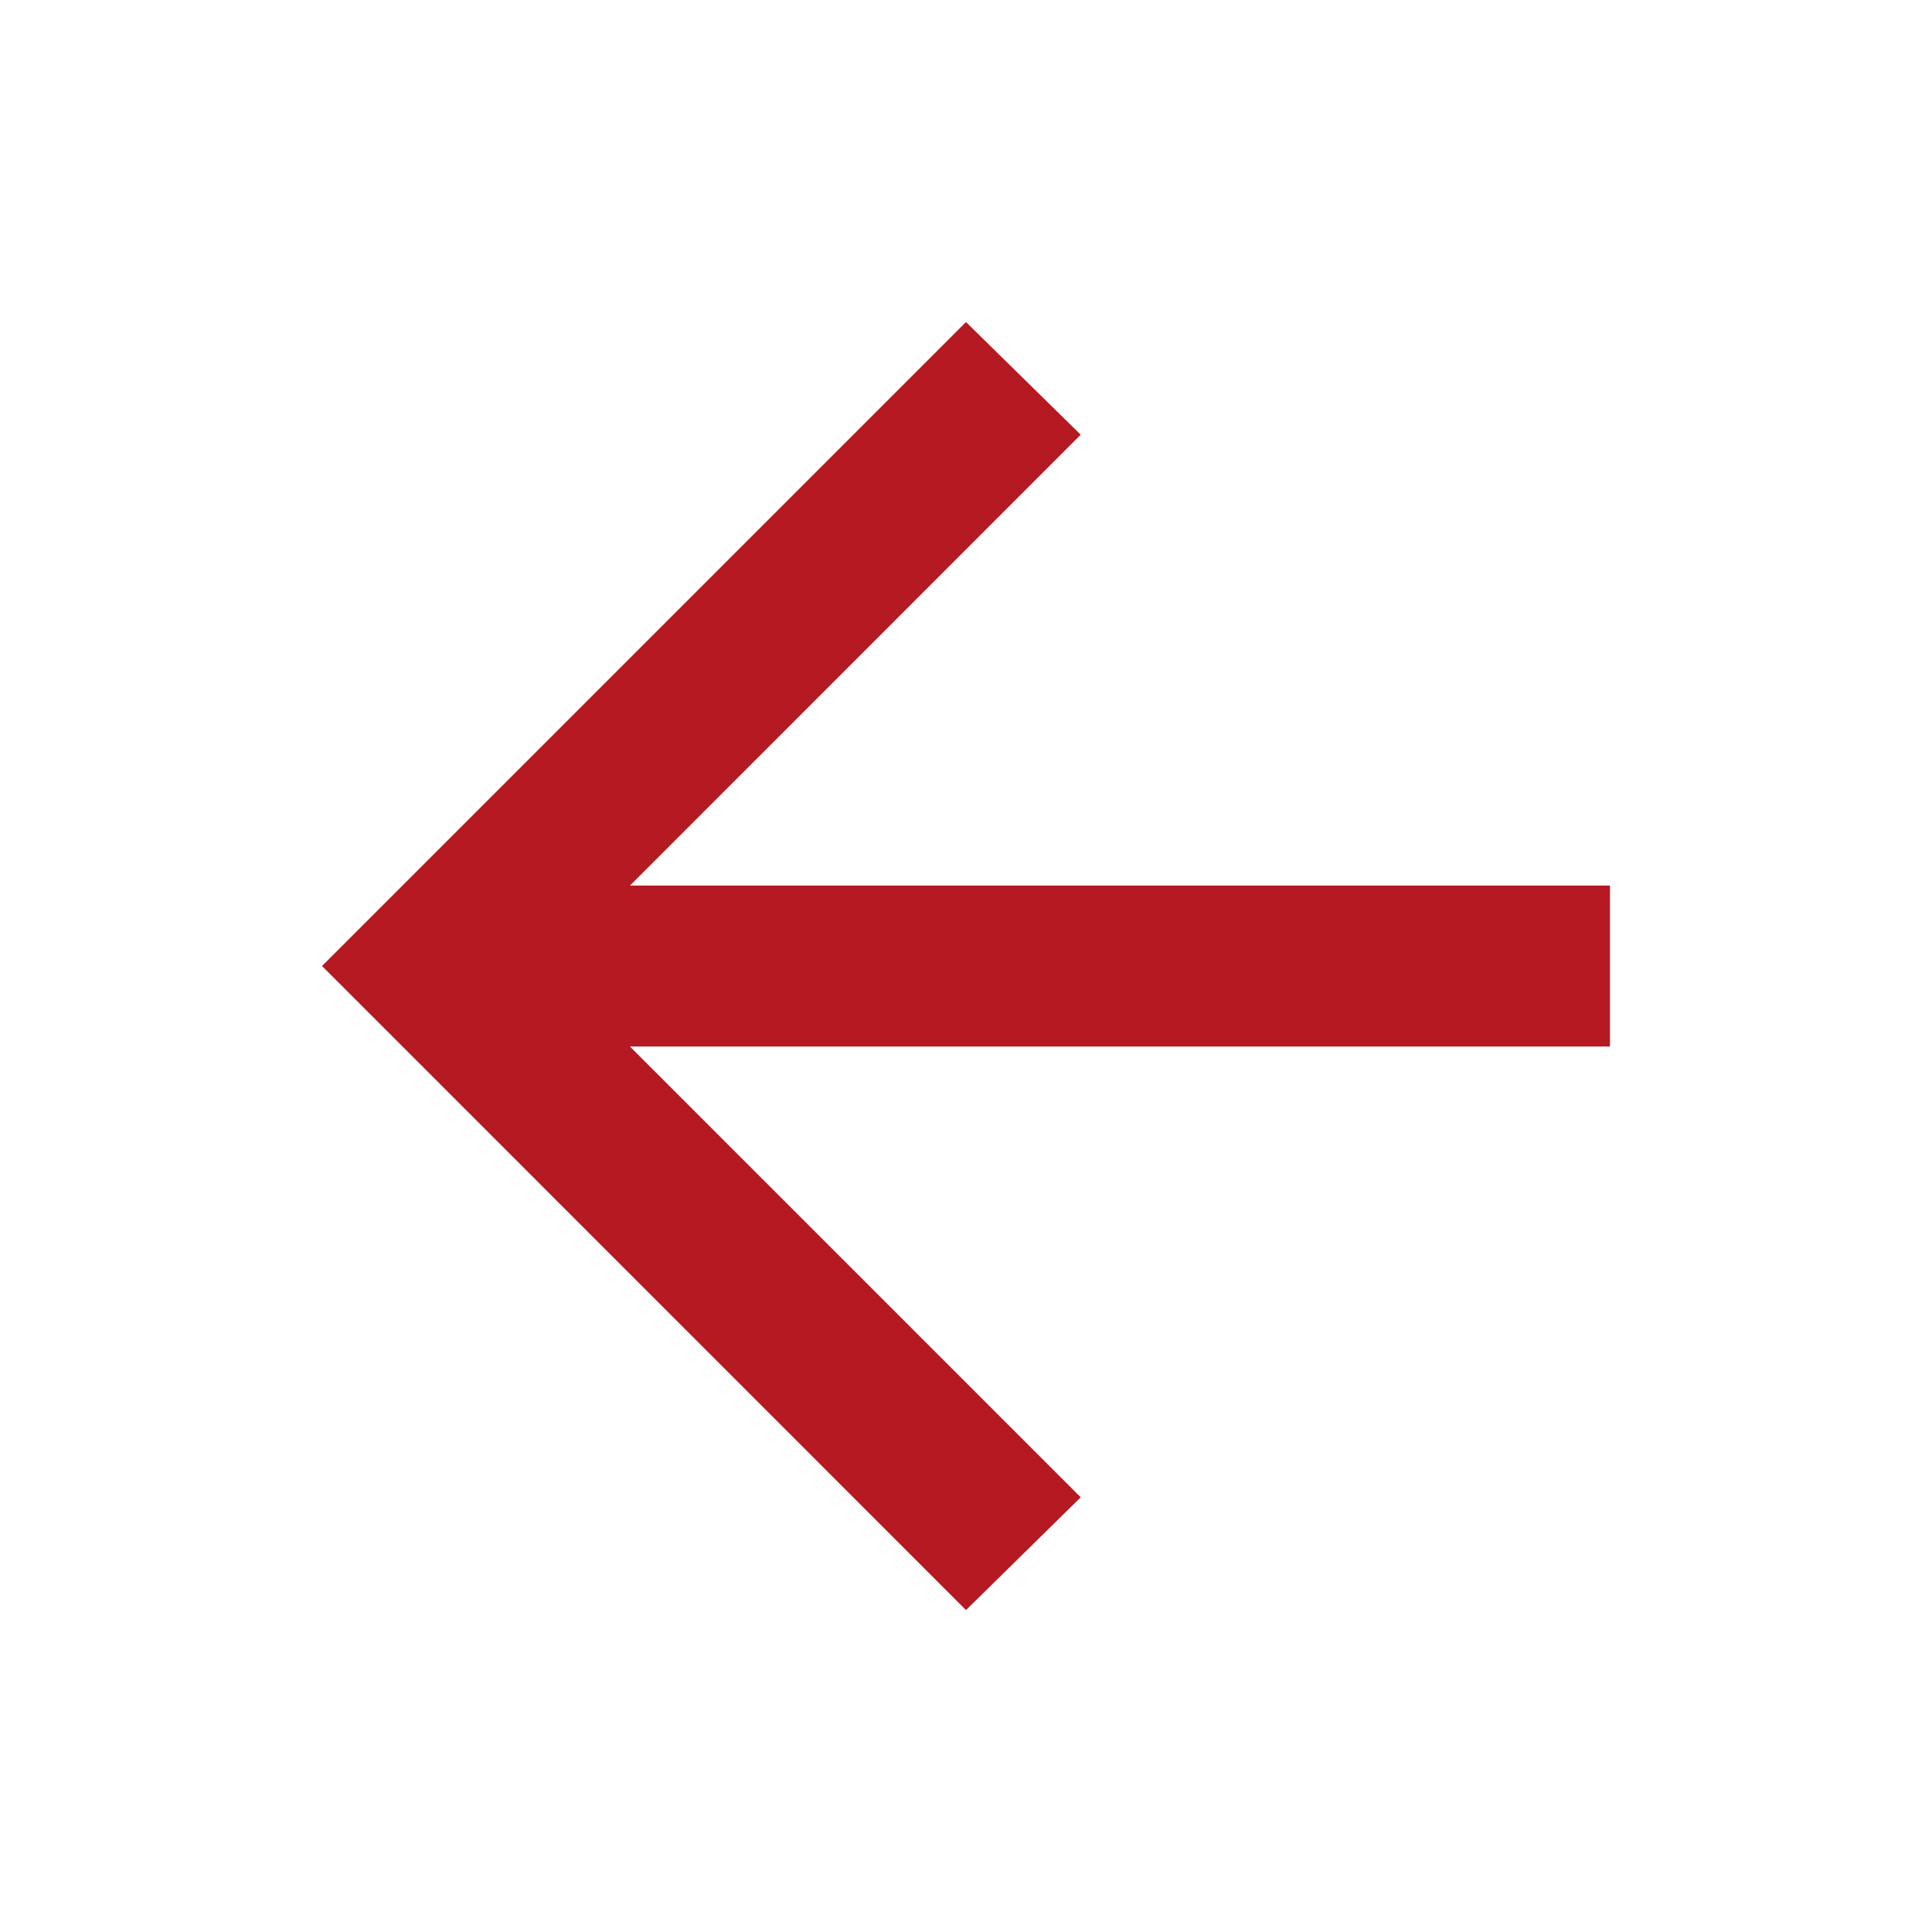 <svg width="16" height="16" viewBox="0 0 16 16" fill="none" xmlns="http://www.w3.org/2000/svg">
<mask id="mask0_339_7856" style="mask-type:alpha" maskUnits="userSpaceOnUse" x="0" y="0" width="16" height="16">
<rect width="16" height="16" fill="#D9D9D9"/>
</mask>
<g mask="url(#mask0_339_7856)">
<path d="M5.217 8.667L8.95 12.4L8 13.334L2.667 8L8 2.667L8.95 3.6L5.217 7.334H13.333V8.667H5.217Z" fill="#B51921"/>
</g>
</svg>
